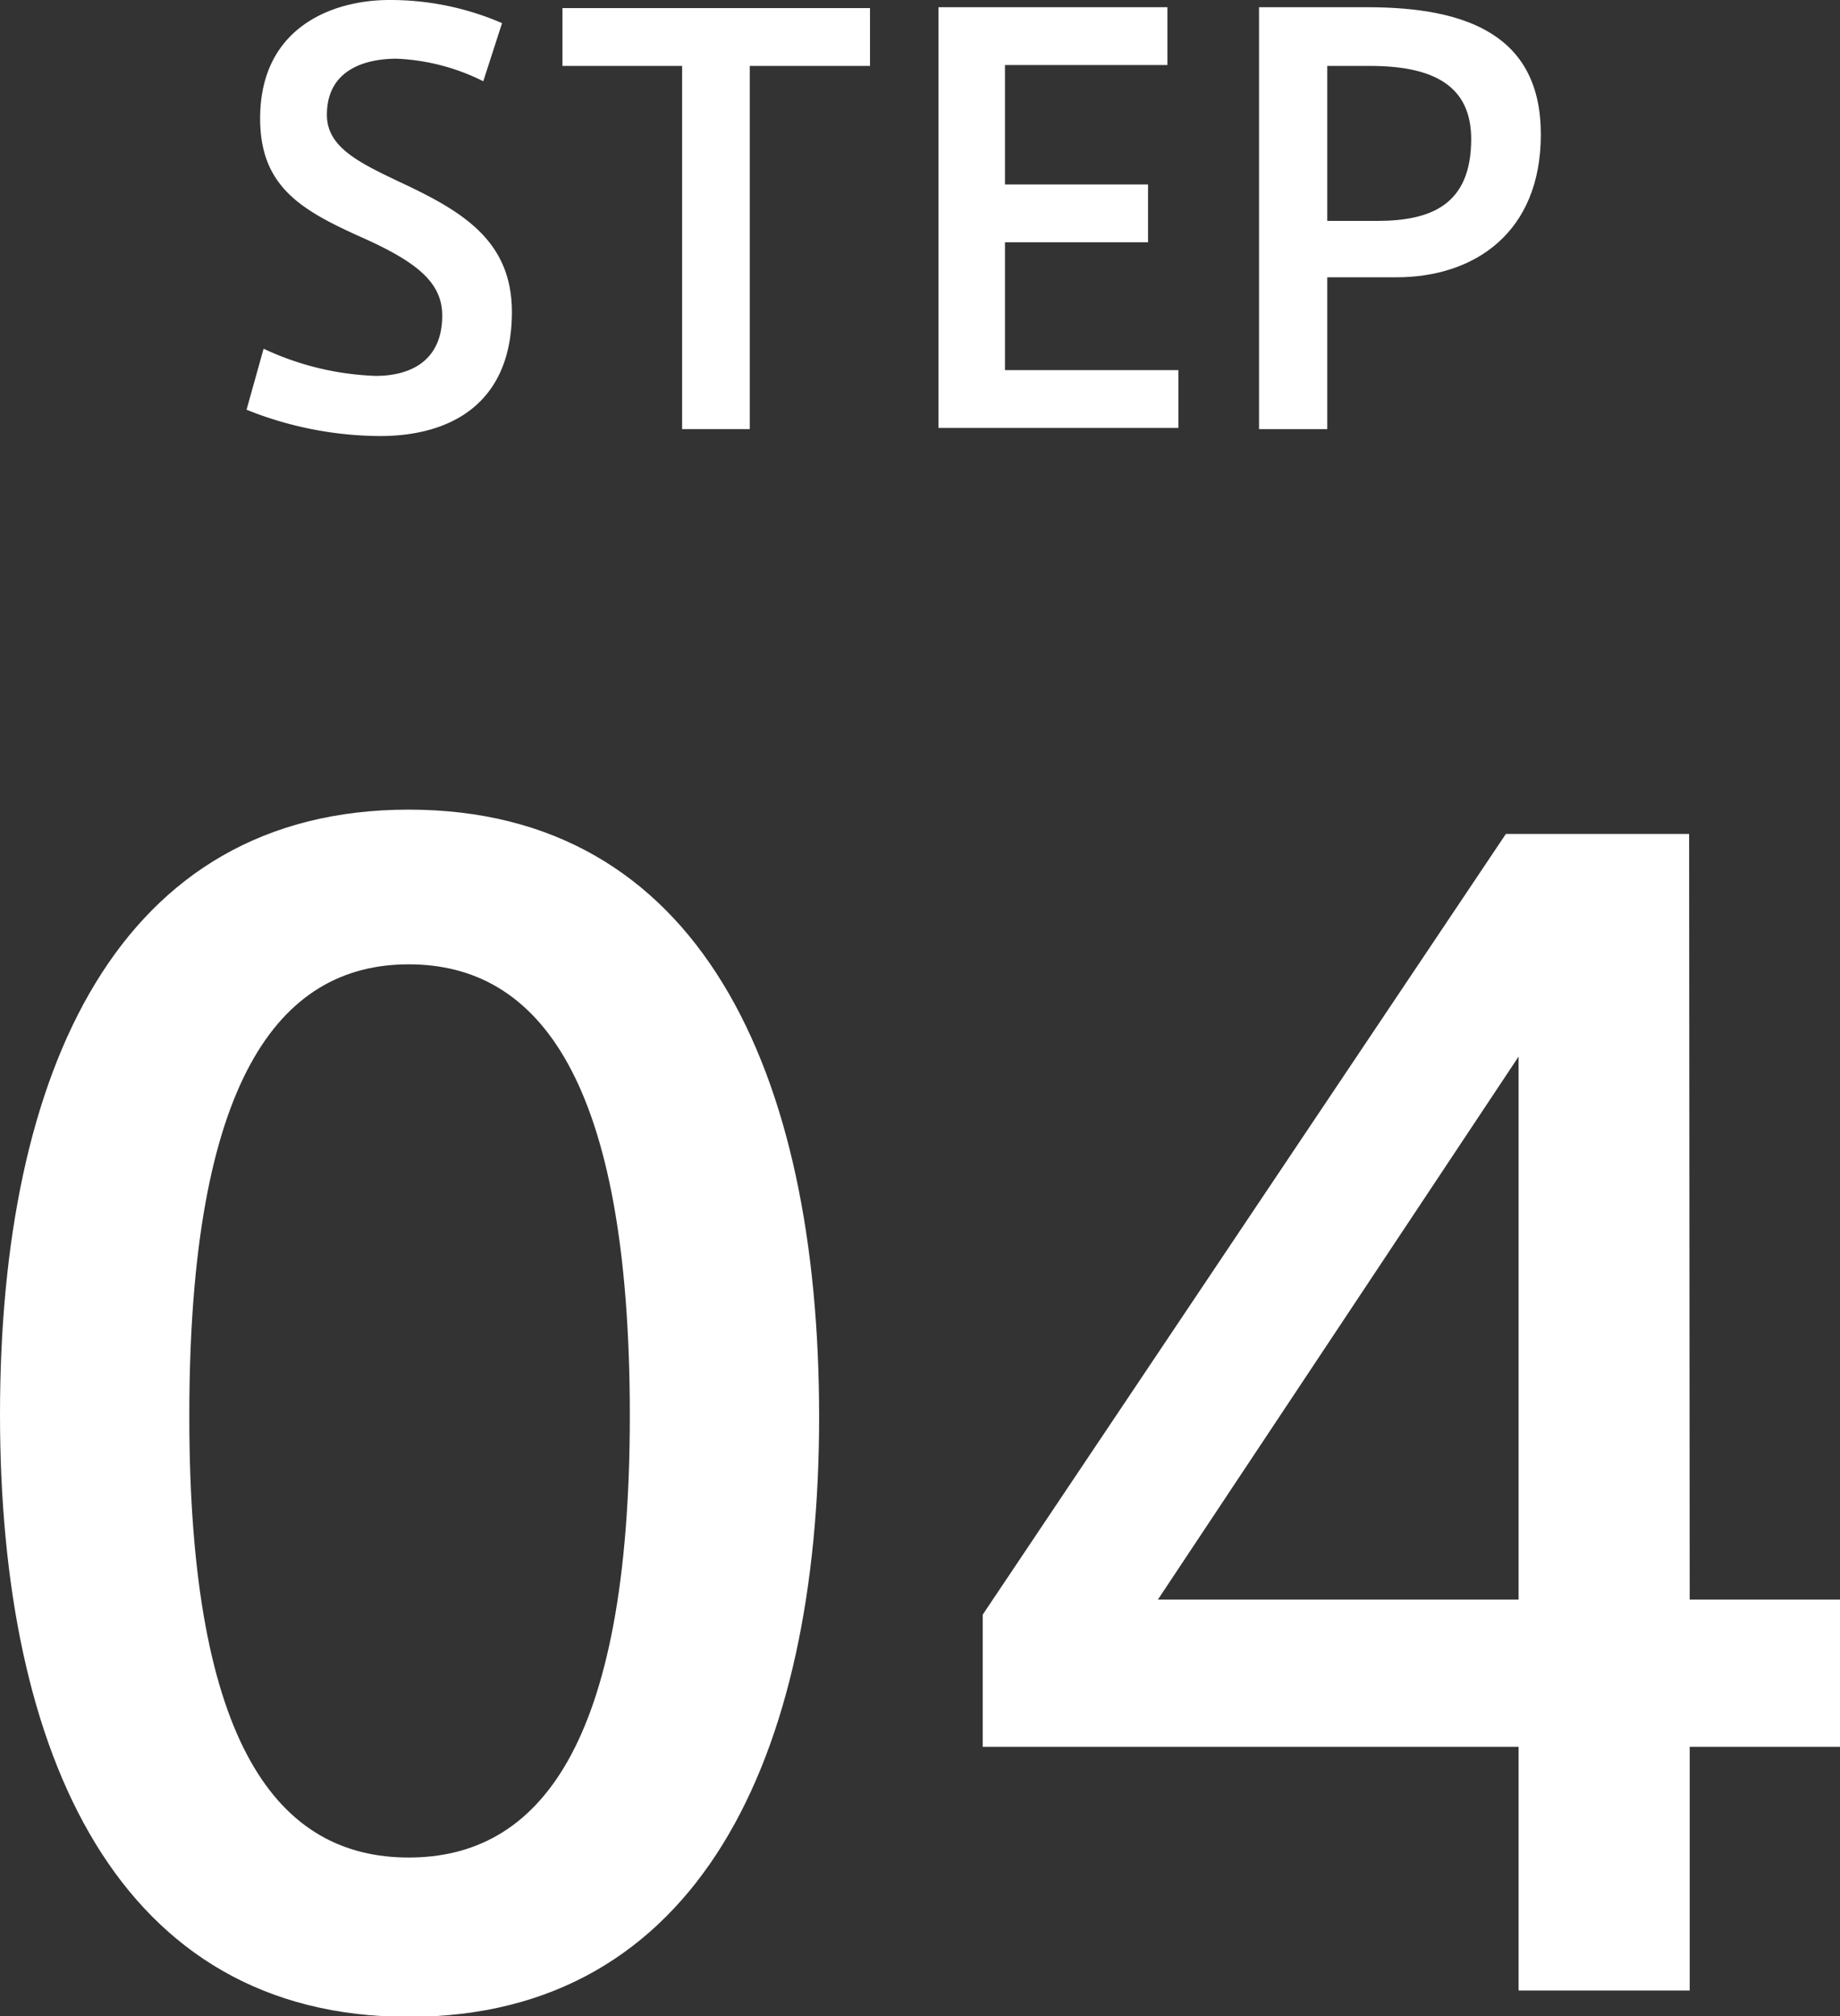 <svg xmlns="http://www.w3.org/2000/svg" width="63.66" height="69.72" viewBox="0 0 63.66 69.72"><rect x="0" y="0" width="63.66" height="69.72" fill="#333333" stroke="none"/><g id="レイヤー_2" data-name="レイヤー 2"><g id="レイヤー_1-2" data-name="レイヤー 1"><path d="M28.34,49c0,11.75-4.16,20.75-14.2,20.75S0,60.72,0,48.92C0,37,4.11,28,14.14,28s14.2,9,14.2,21ZM6.55,49c0,11.44,3.12,15.24,7.59,15.24s7.65-3.8,7.65-15.29c0-11.65-3.17-15.6-7.65-15.6s-7.59,4-7.59,15.6Z" style="fill:#fff"/><path d="M58.46,55.32h5.2v5.09h-5.2v8.43H52.54V60.41H34V55.84l18.1-27h6.34Zm-5.92,0V36.54L40.06,55.32Z" style="fill:#fff"/><path d="M16.72,2.81a7.37,7.37,0,0,0-3-.78c-1.05,0-2.41.36-2.41,1.94,0,1.1,1.06,1.63,2.47,2.3,2.14,1,3.93,2,3.93,4.52,0,3.21-2.17,4.29-4.56,4.29a12.53,12.53,0,0,1-4.62-.91l.59-2.11A9.9,9.9,0,0,0,13,13c1.11,0,2.3-.45,2.3-2.09,0-1.17-.93-1.88-2.85-2.73C10.41,7.26,9,6.44,9,4.1,9,.91,11.55,0,13.47,0a9.73,9.73,0,0,1,3.9.8Z" style="fill:#fff"/><path d="M23.6,14.84V2.28H19.46v-2H30.1v2H25.94V14.84Z" style="fill:#fff"/><path d="M34.77,6.38h4.95v2H34.77V12.8h6v2H32.47V.25h7.92v2H34.77Z" style="fill:#fff"/><path d="M43.56,14.84V.25h3.75c3.49,0,6,1,6,4.4s-2.3,4.94-5,4.94H45.92v5.25Zm4.07-7.2c1.88,0,3.27-.55,3.27-2.83,0-1.83-1.28-2.53-3.5-2.53H45.92V7.64Z" style="fill:#fff"/></g></g></svg>